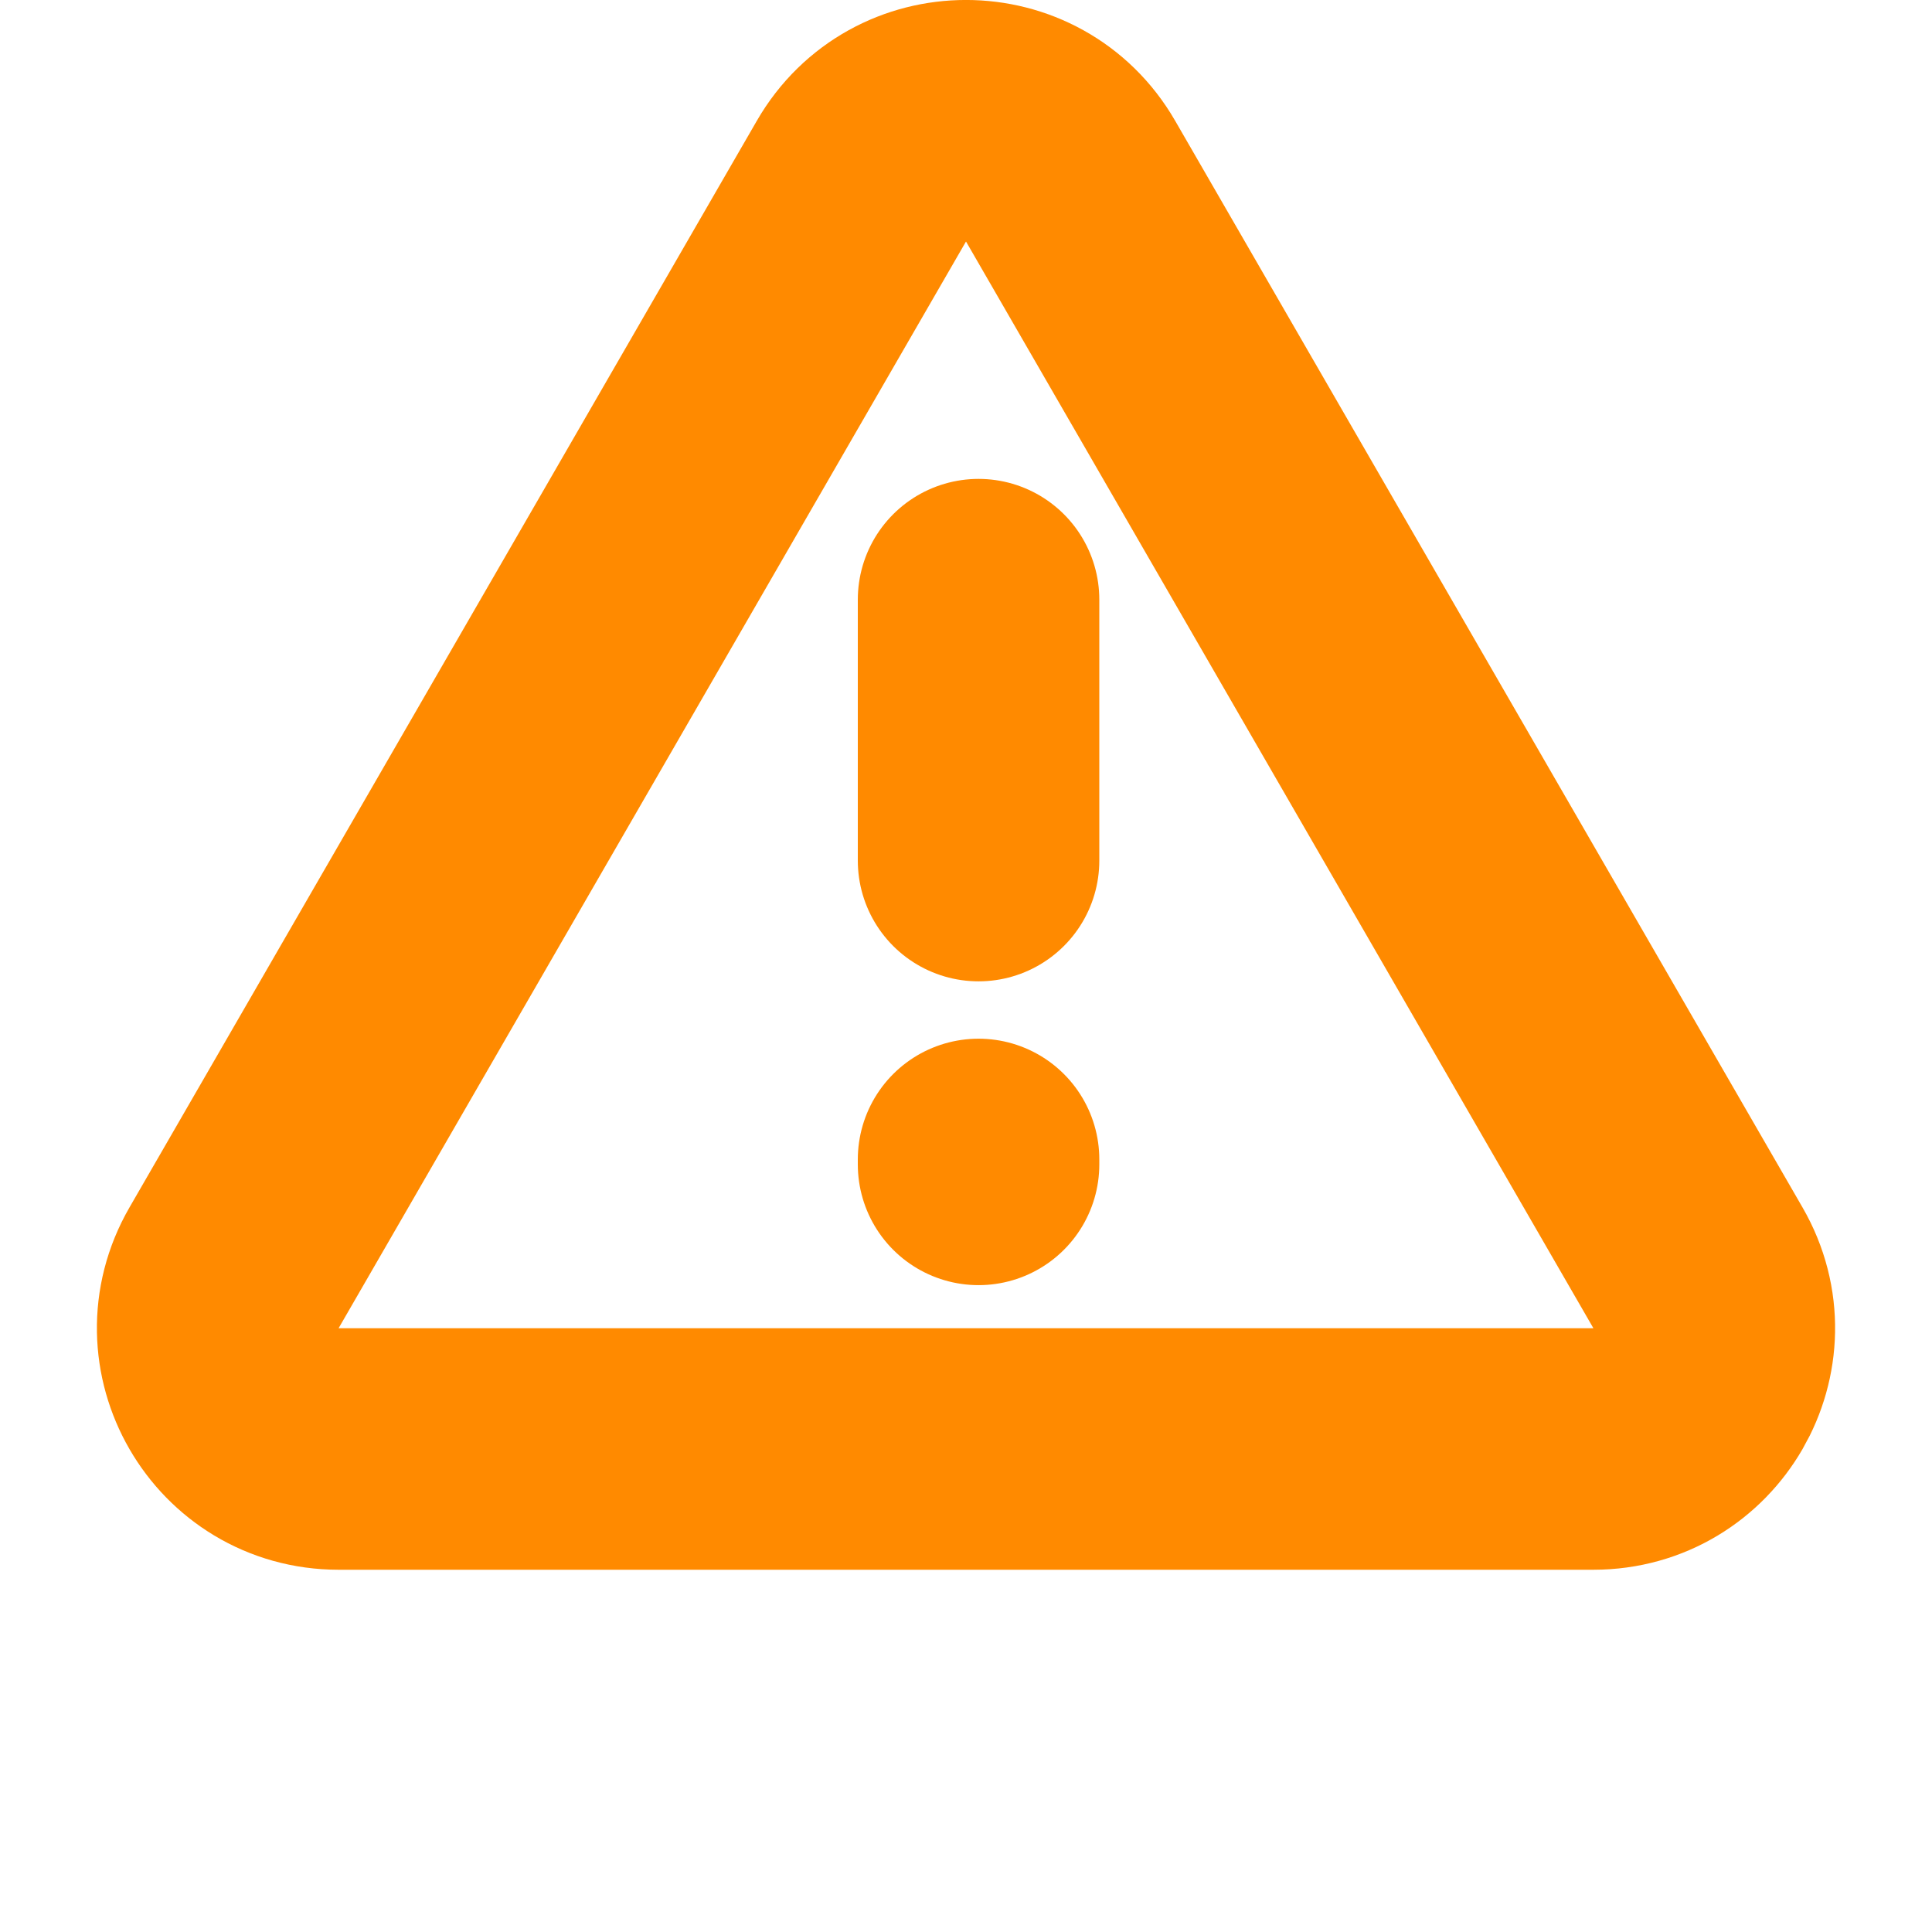 <svg width="16" height="16" viewBox="0 0 16 16" fill="none" xmlns="http://www.w3.org/2000/svg">
<path d="M7.134 1.5C7.519 0.833 8.481 0.833 8.866 1.5L14.062 10.5C14.447 11.167 13.966 12 13.196 12H2.804C2.034 12 1.553 11.167 1.938 10.5L7.134 1.5Z" stroke="#FF8A00" stroke-width="2"/>
<path d="M8.104 4.966V7.127M8.104 9.602V9.643" stroke="#FF8A00" stroke-width="2" stroke-linecap="round" stroke-linejoin="round"/>
</svg>
